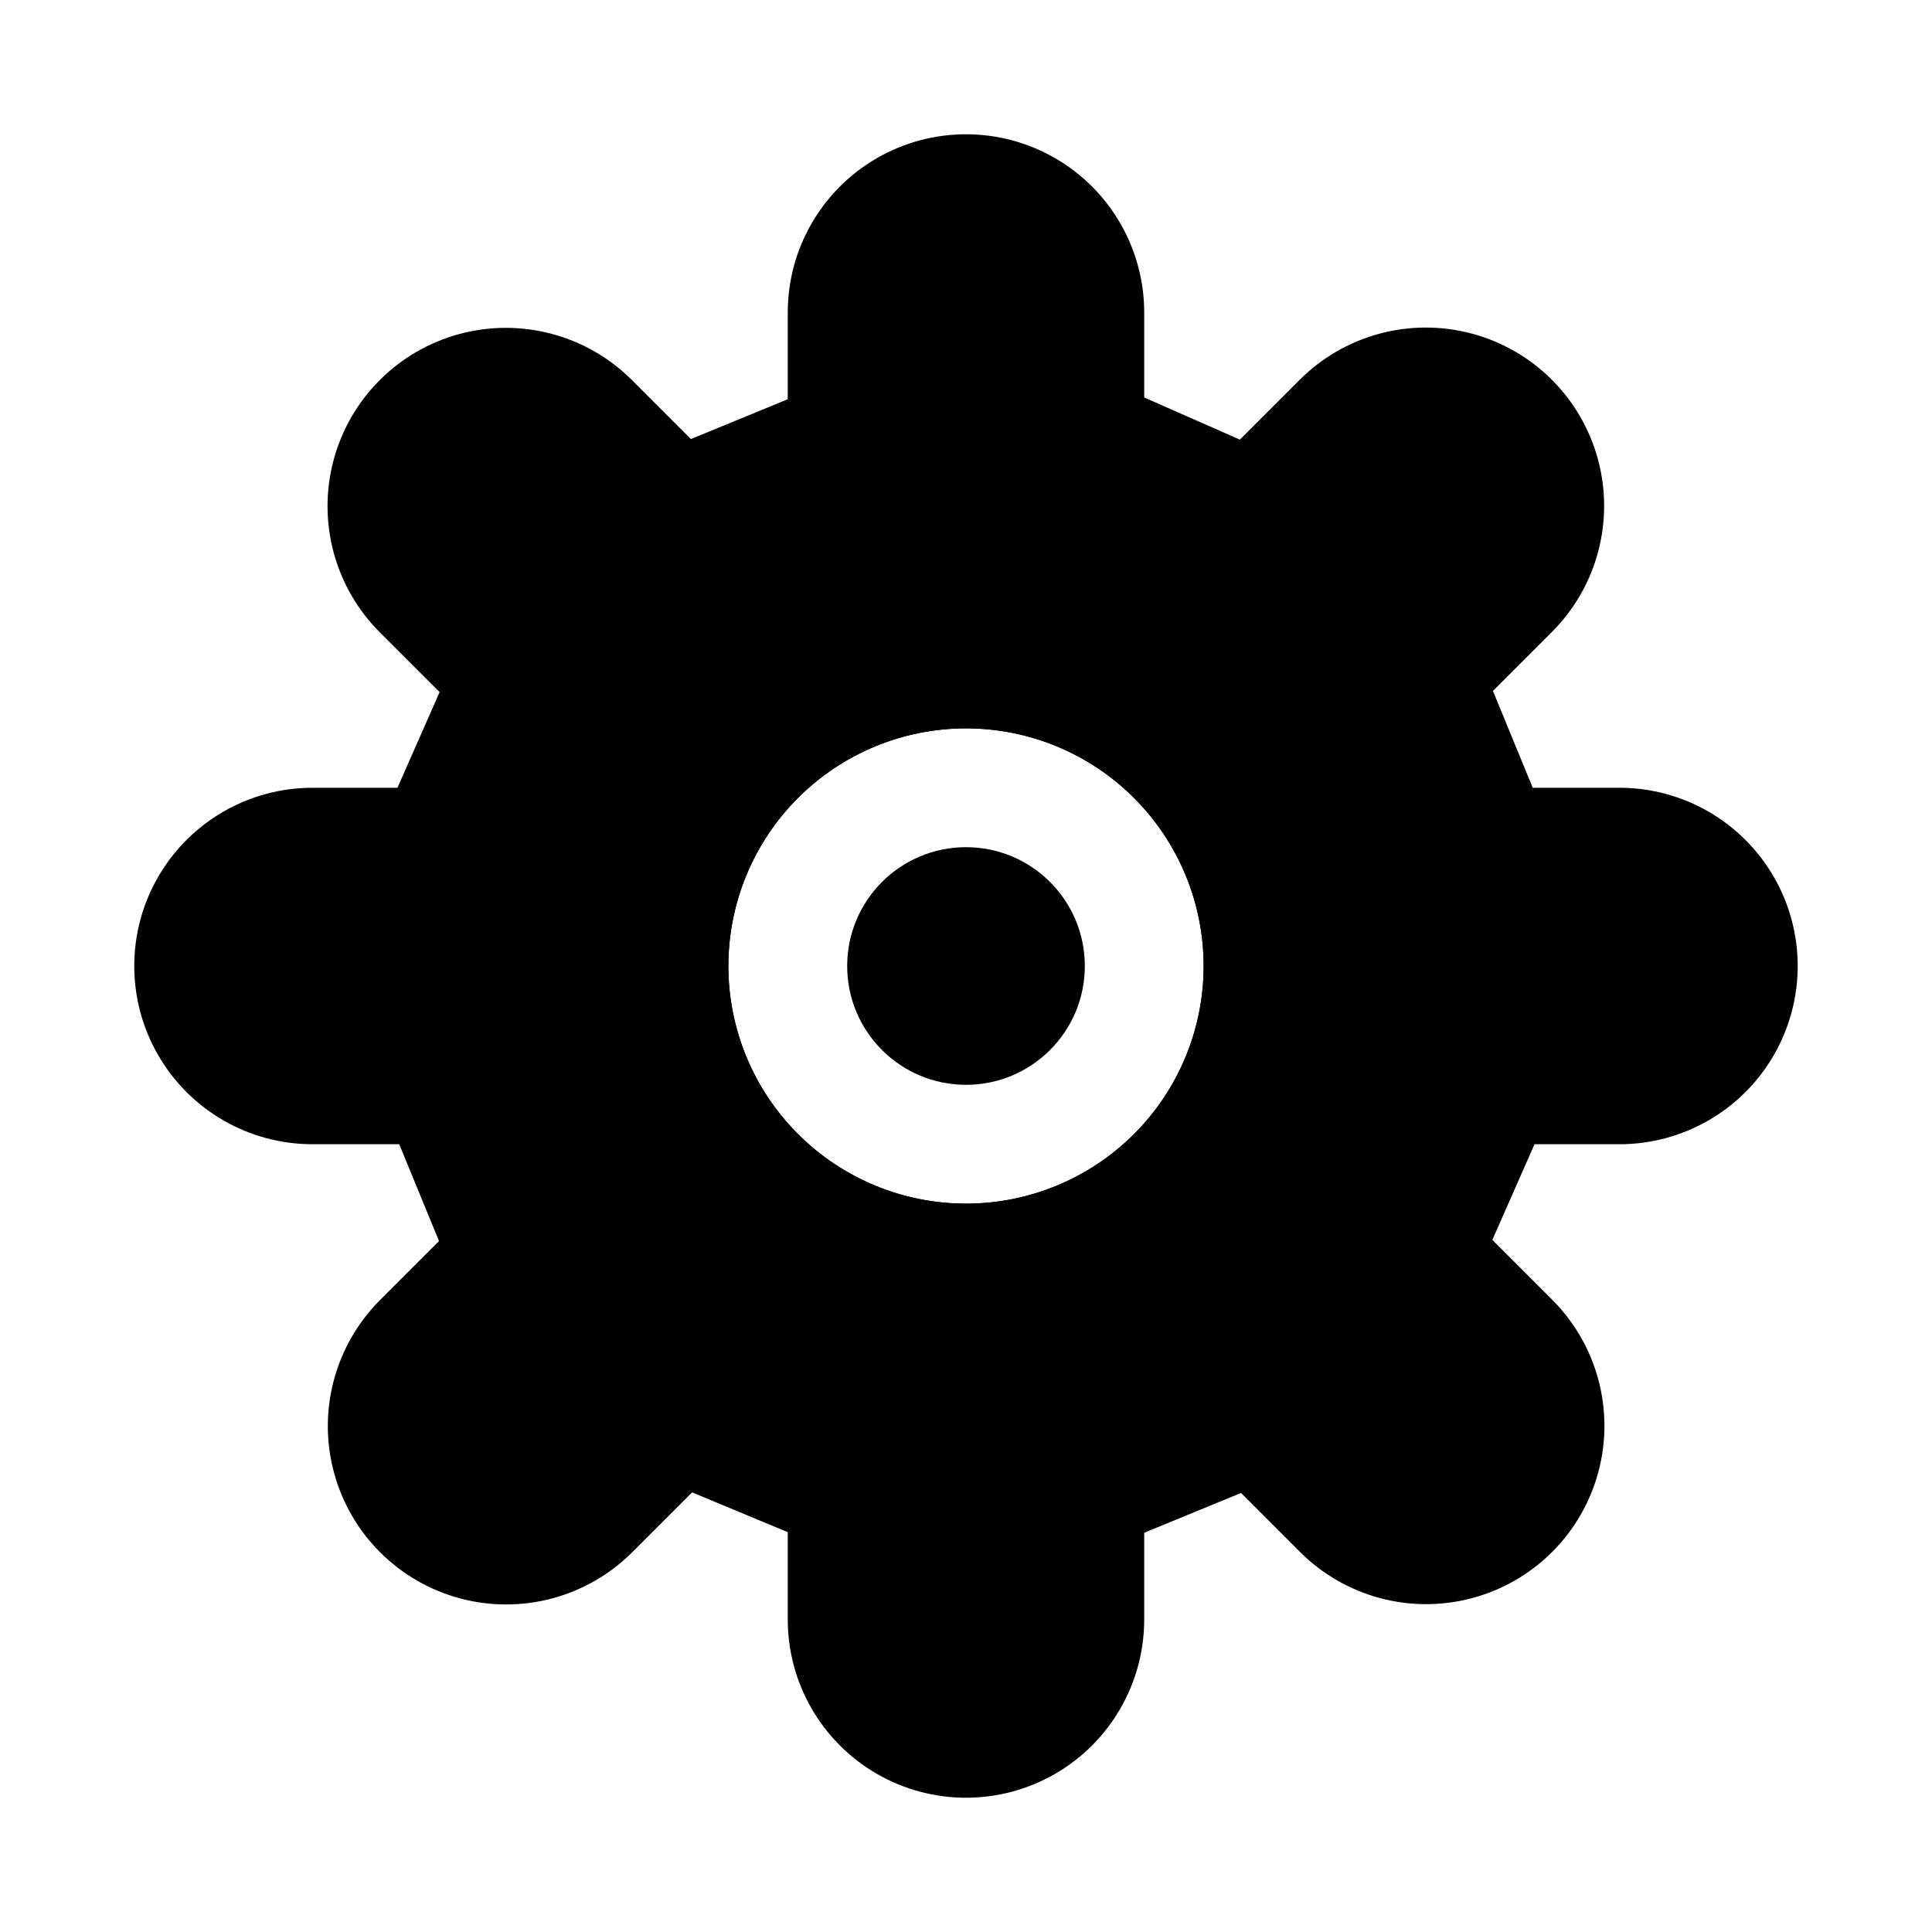 <?xml version="1.0" encoding="UTF-8"?>
<!-- Uploaded to: ICON Repo, www.svgrepo.com, Generator: ICON Repo Mixer Tools -->
<svg fill="#000000" width="800px" height="800px" version="1.1" viewBox="144 144 512 512" xmlns="http://www.w3.org/2000/svg">
 <g>
  <path d="m573.18 384.25h-22.988c-6.242 0-12.344-1.855-17.531-5.332s-9.223-8.414-11.594-14.191l-10.863-25.66c-2.184-5.68-2.676-11.867-1.422-17.816 1.258-5.953 4.211-11.41 8.508-15.719l15.742-15.742v-0.004c2.992-2.965 4.672-7.004 4.66-11.219-0.012-4.211-1.707-8.242-4.715-11.195-3.004-2.949-7.07-4.574-11.281-4.508-4.129 0.02-8.086 1.656-11.02 4.566l-15.742 15.742h-0.004c-4.426 4.371-10.051 7.332-16.156 8.508-6.109 1.176-12.43 0.52-18.164-1.895l-25.348-10.547c-5.875-2.414-10.883-6.547-14.367-11.855-3.484-5.312-5.281-11.551-5.156-17.902v-22.672c0-4.176-1.66-8.18-4.609-11.133-2.953-2.949-6.957-4.609-11.133-4.609s-8.18 1.66-11.133 4.609c-2.953 2.953-4.613 6.957-4.613 11.133v22.988c0 6.242-1.855 12.344-5.332 17.531s-8.414 9.223-14.191 11.594l-25.66 10.863c-5.68 2.184-11.867 2.68-17.816 1.422-5.953-1.258-11.41-4.211-15.719-8.504l-15.746-15.746c-2.965-2.992-7.004-4.668-11.219-4.66-4.211 0.012-8.242 1.711-11.195 4.715-2.949 3.008-4.574 7.07-4.508 11.281 0.02 4.129 1.656 8.09 4.566 11.02l15.742 15.742v0.004c4.371 4.426 7.332 10.051 8.508 16.16 1.176 6.106 0.52 12.426-1.895 18.16l-10.547 25.348c-2.422 5.902-6.578 10.93-11.922 14.414-5.34 3.488-11.617 5.269-17.992 5.109h-22.516c-5.625 0-10.82 3-13.633 7.871s-2.812 10.875 0 15.746 8.008 7.871 13.633 7.871h22.988c6.242 0 12.344 1.855 17.531 5.332 5.188 3.477 9.223 8.414 11.594 14.191l10.863 25.664c2.184 5.676 2.68 11.863 1.422 17.812-1.258 5.953-4.211 11.414-8.504 15.719l-15.746 15.746c-2.992 2.965-4.668 7.008-4.66 11.219 0.012 4.211 1.711 8.246 4.715 11.195 3.008 2.953 7.07 4.574 11.281 4.508 4.129-0.016 8.09-1.656 11.02-4.566l15.742-15.742h0.004c5.902-5.856 13.883-9.141 22.199-9.133 4.203 0.023 8.367 0.824 12.281 2.363l25.348 10.547c5.871 2.445 10.863 6.613 14.32 11.953 3.457 5.34 5.215 11.602 5.043 17.961v22.672c0 4.176 1.66 8.18 4.613 11.133 2.953 2.953 6.957 4.609 11.133 4.609s8.18-1.656 11.133-4.609c2.949-2.953 4.609-6.957 4.609-11.133v-22.988c0-6.242 1.855-12.344 5.332-17.531 3.477-5.188 8.414-9.223 14.191-11.594l25.664-10.863c5.727-2.359 12.023-2.973 18.102-1.77s11.664 4.176 16.062 8.539l15.742 15.742v0.004c2.965 2.988 7.008 4.668 11.219 4.656 4.215-0.008 8.246-1.707 11.195-4.715 2.953-3.004 4.574-7.066 4.508-11.277-0.016-4.133-1.656-8.09-4.566-11.023l-15.742-15.742c-4.426-4.426-7.438-10.066-8.641-16.207-1.207-6.144-0.555-12.504 1.871-18.273l10.547-25.348c2.465-5.738 6.582-10.609 11.824-14.004 5.242-3.391 11.375-5.148 17.617-5.047h22.516c5.625 0 10.82-3 13.633-7.871s2.812-10.875 0-15.746-8.008-7.871-13.633-7.871zm-173.18 78.723c-16.703 0-32.723-6.637-44.531-18.445-11.812-11.812-18.445-27.832-18.445-44.531 0-16.703 6.633-32.723 18.445-44.531 11.809-11.812 27.828-18.445 44.531-18.445 16.699 0 32.719 6.633 44.531 18.445 11.809 11.809 18.445 27.828 18.445 44.531 0 16.699-6.637 32.719-18.445 44.531-11.812 11.809-27.832 18.445-44.531 18.445z"/>
  <path d="m431.49 400c0 17.391-14.098 31.488-31.488 31.488s-31.488-14.098-31.488-31.488 14.098-31.488 31.488-31.488 31.488 14.098 31.488 31.488"/>
  <path d="m573.18 352.77h-22.988l-10.547-25.664 15.742-15.742c11.898-11.98 16.5-29.398 12.07-45.691-4.426-16.293-17.211-28.984-33.535-33.297-16.32-4.312-33.707 0.41-45.602 12.391l-15.742 15.742-25.352-11.176v-22.516c0-16.871-9.004-32.465-23.617-40.902s-32.617-8.438-47.23 0c-14.613 8.438-23.617 24.031-23.617 40.902v22.988l-25.664 10.547-15.742-15.742c-11.98-11.898-29.398-16.5-45.691-12.07-16.293 4.426-28.984 17.211-33.297 33.535-4.312 16.324 0.41 33.707 12.391 45.605l15.742 15.742-11.176 25.348h-22.516c-16.871 0-32.465 9.004-40.902 23.617-8.438 14.613-8.438 32.617 0 47.23s24.031 23.617 40.902 23.617h22.988l10.547 25.664-15.742 15.742c-11.898 11.98-16.5 29.398-12.07 45.691 4.426 16.293 17.211 28.988 33.535 33.301 16.324 4.312 33.707-0.414 45.605-12.395l15.742-15.742 25.348 10.547v23.145c0 16.875 9.004 32.465 23.617 40.902 14.613 8.438 32.617 8.438 47.23 0s23.617-24.027 23.617-40.902v-22.988l25.664-10.547 15.742 15.742c11.98 11.898 29.398 16.5 45.691 12.07 16.293-4.426 28.988-17.211 33.301-33.535 4.312-16.32-0.414-33.707-12.395-45.602l-15.742-15.742 11.176-25.352h22.516c16.875 0 32.465-9.004 40.902-23.617s8.438-32.617 0-47.23c-8.438-14.613-24.027-23.617-40.902-23.617zm-173.18 110.21c-16.703 0-32.723-6.637-44.531-18.445-11.812-11.812-18.445-27.832-18.445-44.531 0-16.703 6.633-32.723 18.445-44.531 11.809-11.812 27.828-18.445 44.531-18.445 16.699 0 32.719 6.633 44.531 18.445 11.809 11.809 18.445 27.828 18.445 44.531 0 16.699-6.637 32.719-18.445 44.531-11.812 11.809-27.832 18.445-44.531 18.445z"/>
 </g>
</svg>
